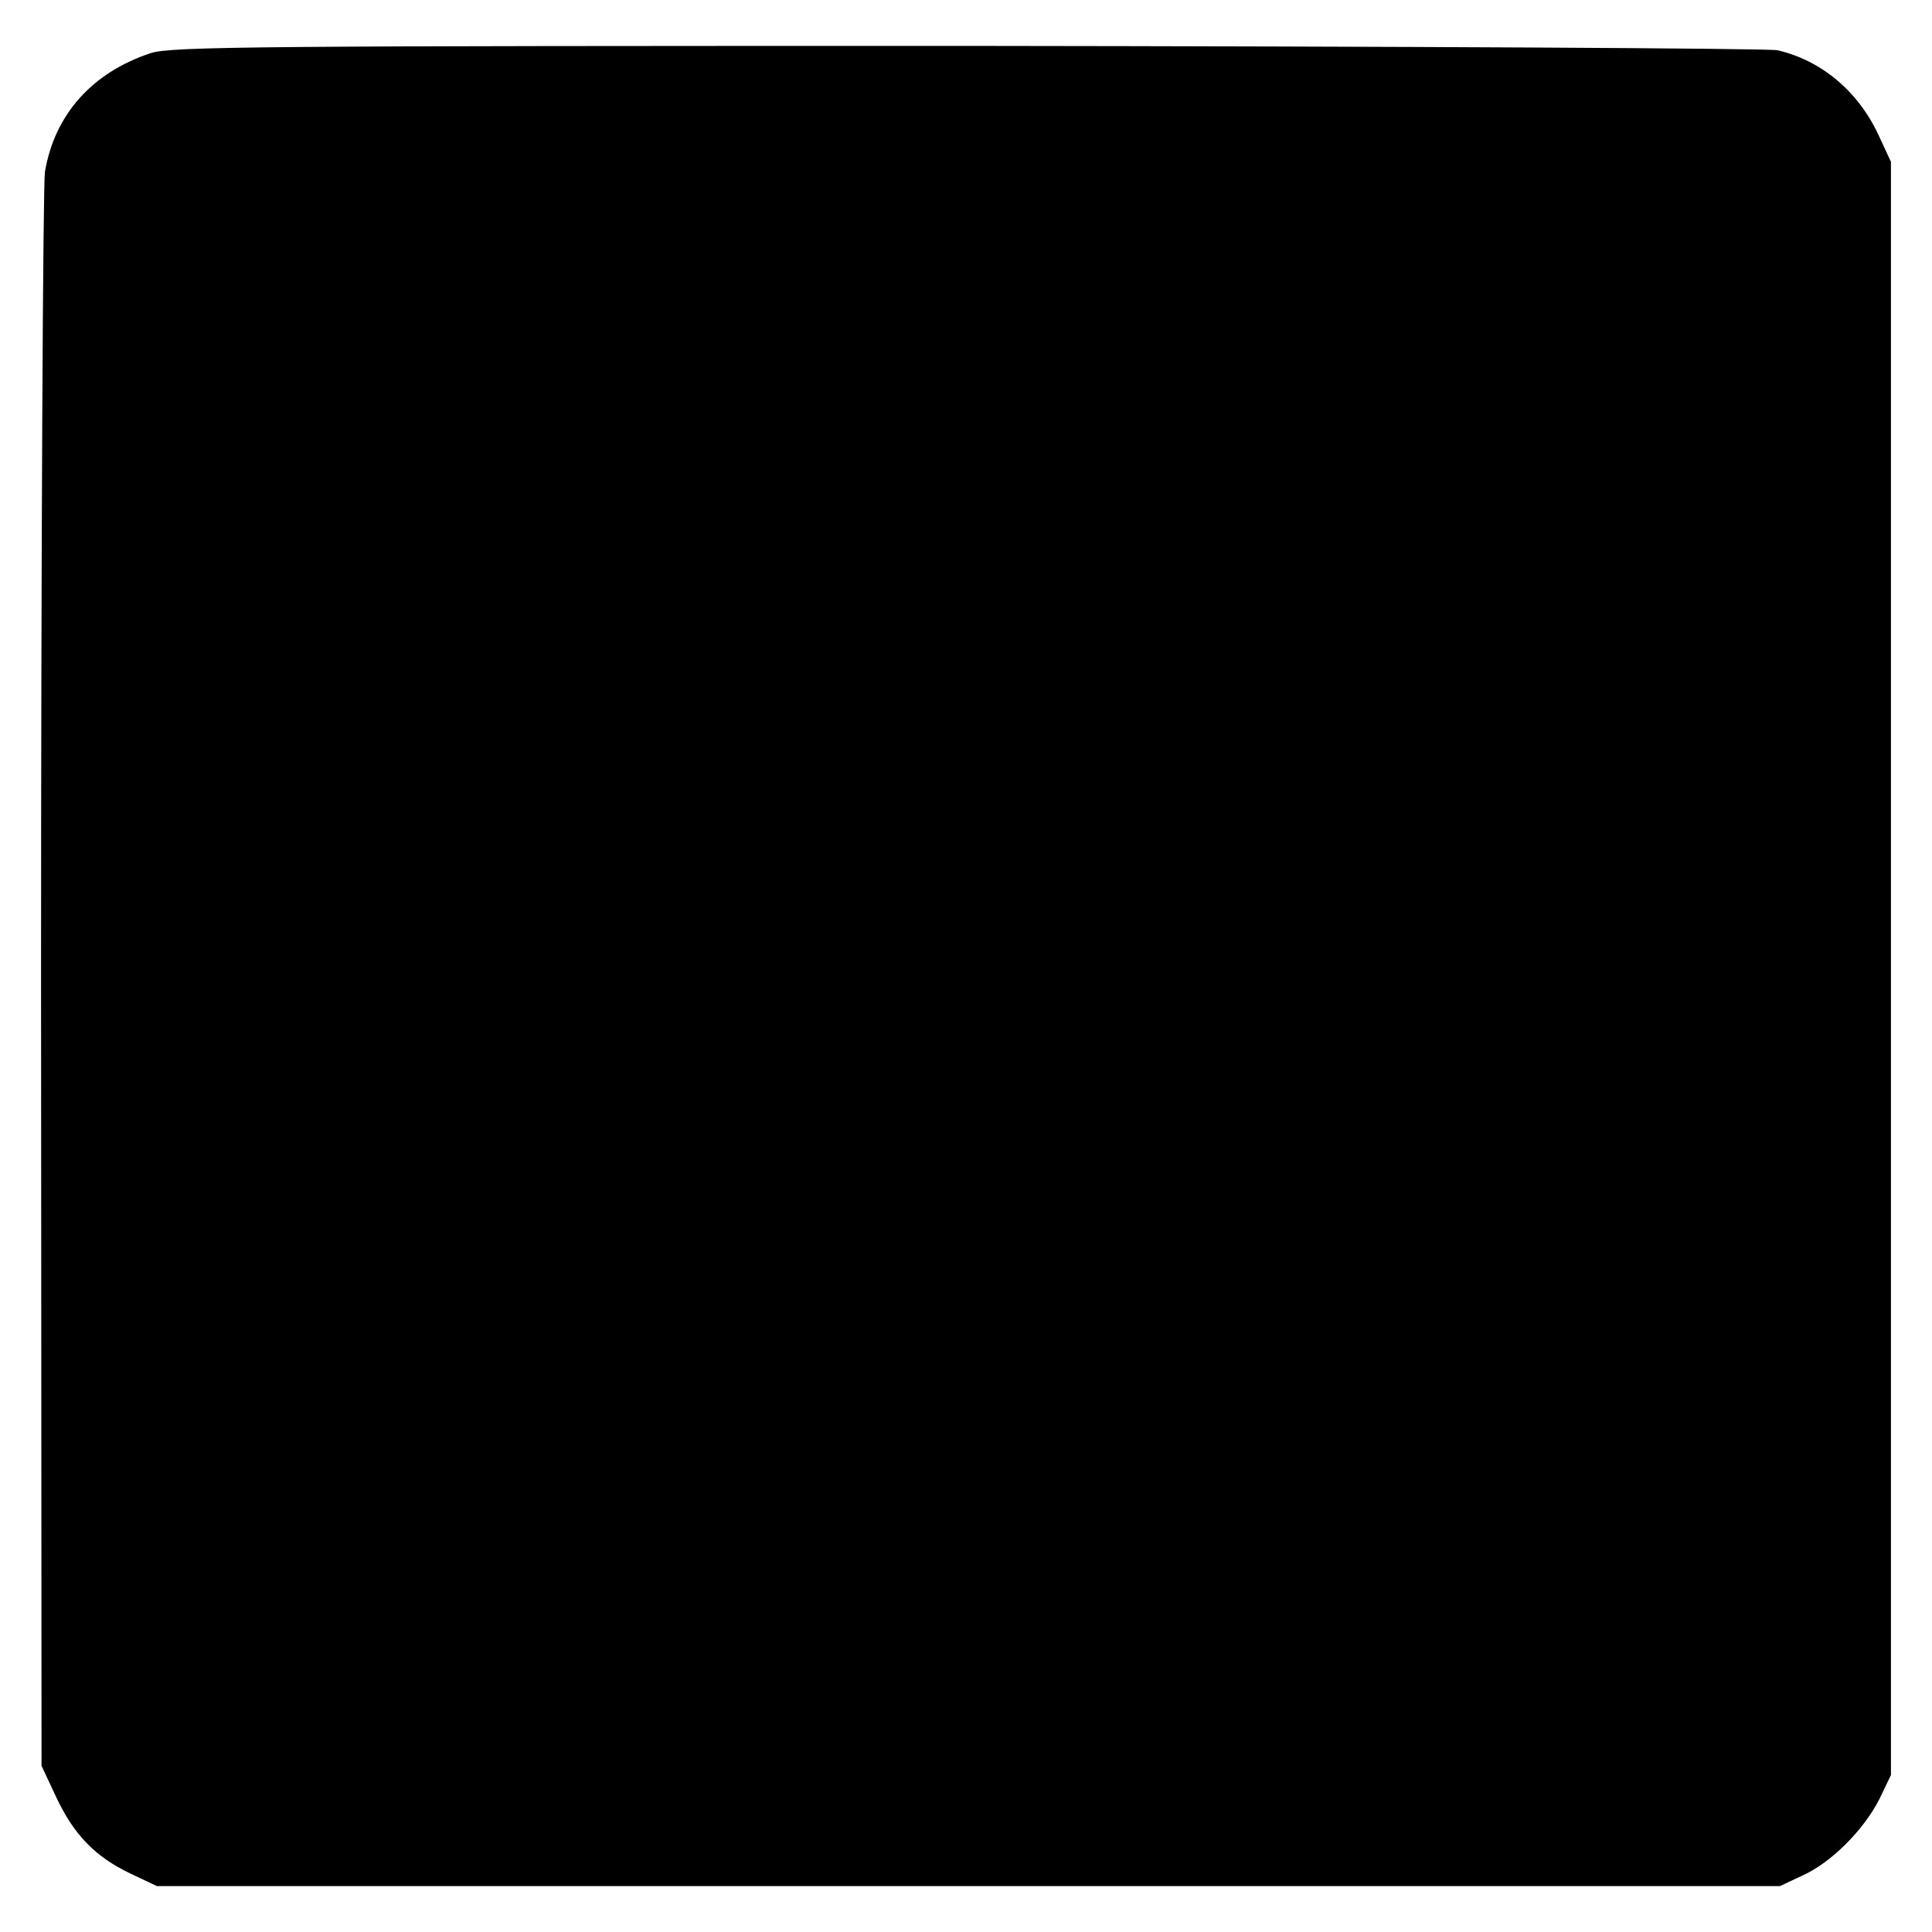 <?xml version="1.0" standalone="no"?>
<!DOCTYPE svg PUBLIC "-//W3C//DTD SVG 20010904//EN"
 "http://www.w3.org/TR/2001/REC-SVG-20010904/DTD/svg10.dtd">
<svg version="1.0" xmlns="http://www.w3.org/2000/svg"
 width="400pt" height="400pt" viewBox="0 0 400 400"
 preserveAspectRatio="xMidYMid meet">
<g transform="translate(0,400) scale(0.1,-0.1)"
fill="#000000" stroke="none">
<path d="M312 3890 c-121 -40 -199 -127 -219 -246 -4 -27 -8 -780 -8 -1674 l1
-1626 30 -64 c37 -79 81 -124 154 -159 l55 -26 1680 0 1680 0 47 22 c60 27
127 95 159 158 l24 50 0 1670 0 1670 -26 56 c-42 90 -118 154 -209 175 -19 4
-774 8 -1678 9 -1461 0 -1648 -1 -1690 -15z"/>
</g>
</svg>
